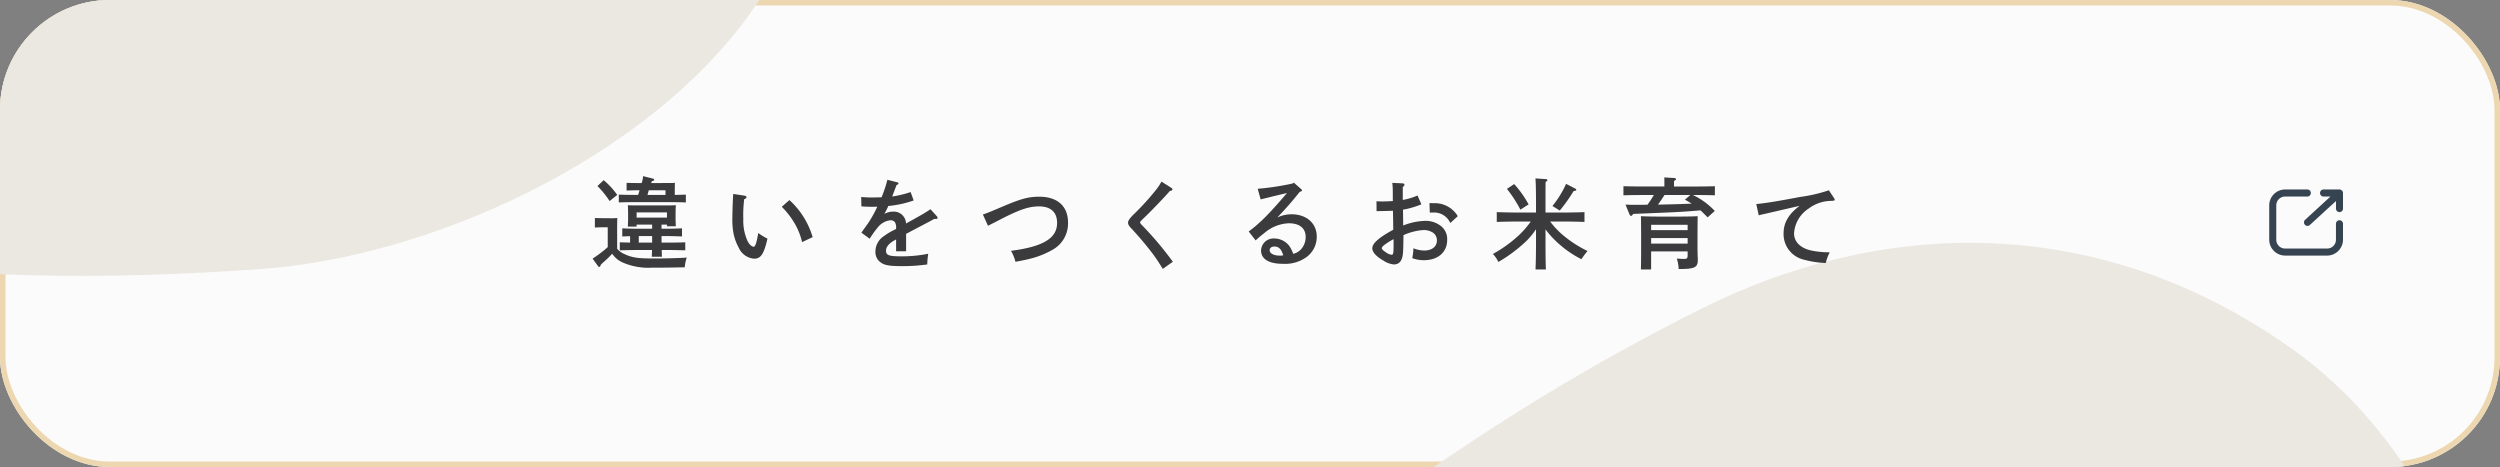 <svg xmlns="http://www.w3.org/2000/svg" xmlns:xlink="http://www.w3.org/1999/xlink" width="455" height="85" viewBox="0 0 455 85">
  <rect x="0" y="0" width="455" height="85" fill="#808080" stroke="none"/>
  <defs>
    <clipPath id="clip-path">
      <rect id="長方形_1330" data-name="長方形 1330" width="13.426" height="12.029" fill="#364350"/>
    </clipPath>
    <clipPath id="clip-path-2">
      <rect id="長方形_1538" data-name="長方形 1538" width="455" height="85" rx="20" transform="translate(611.617 13245.698)" fill="#fbfbfb" stroke="#edd7b0" stroke-width="1"/>
    </clipPath>
  </defs>
  <g id="グループ_1726" data-name="グループ 1726" transform="translate(-611.617 -13267.698)">
    <g id="グループ_1713" data-name="グループ 1713">
      <g id="長方形_1537" data-name="長方形 1537" transform="translate(611.617 13267.698)" fill="#fbfbfb" stroke="#edd7b0" stroke-width="1">
        <rect width="455" height="85" rx="20" stroke="none"/>
        <rect x="0.5" y="0.5" width="454" height="84" rx="19.5" fill="none"/>
      </g>
      <g id="グループ_1712" data-name="グループ 1712" transform="translate(1024.617 13302.184)">
        <g id="グループ_1541" data-name="グループ 1541" transform="translate(0 0)" clip-path="url(#clip-path)">
          <path id="パス_6596" data-name="パス 6596" d="M12.784,5.6a.64.64,0,0,0-.641.641v2.9a1.613,1.613,0,0,1-1.612,1.612H2.892A1.613,1.613,0,0,1,1.281,9.137V2.894A1.613,1.613,0,0,1,2.892,1.282H6.935A.641.641,0,0,0,6.935,0H2.892A2.9,2.9,0,0,0,0,2.894V9.137A2.9,2.9,0,0,0,2.892,12.03h7.64a2.9,2.9,0,0,0,2.893-2.893v-2.9a.64.64,0,0,0-.641-.641" transform="translate(0 -0.001)" fill="#364350"/>
          <path id="パス_6597" data-name="パス 6597" d="M36.576.624a.639.639,0,0,0-.009-.092A.657.657,0,0,0,35.936,0H33.012a.641.641,0,0,0,0,1.281h1.281L29.654,5.543A.641.641,0,0,0,30.5,6.5l.019-.018L35.3,2.1V3.45a.641.641,0,1,0,1.281,0V.64c0-.006,0-.011,0-.017" transform="translate(-23.152 0)" fill="#364350"/>
        </g>
      </g>
      <g id="マスクグループ_80" data-name="マスクグループ 80" transform="translate(0 22)" clip-path="url(#clip-path-2)">
        <g id="_レイヤー_1" transform="translate(696 13264.405)">
          <rect id="_レイヤー_1_Frame_Background_" data-name="_レイヤー_1 [Frame Background]" width="374" height="315" fill="none"/>
          <path id="_パス_5241" d="M173.717,239.578c-57.431,4.157-137.168,1.336-163.1-46.777C-16.527,142.454,12.789,92.729,48.933,68.845,69.989,54.934,95.606,32.72,137.658,11.8,169.205-3.9,208.5-6.226,244.394,19.028c46.406,32.647,46.636,109.6,35.647,149.533-10.807,39.269-64.709,68-106.324,71.018Z" transform="translate(88 25.492)" fill="#ebe8e1"/>
        </g>
        <g id="_レイヤー_1-2" data-name="_レイヤー_1" transform="translate(432 13017.45)">
          <rect id="_レイヤー_1_Frame_Background_2" data-name="_レイヤー_1 [Frame Background]" width="331" height="278" fill="none"/>
          <path id="_パス_5241-2" data-name="_パス_5241" d="M160.733,221.344c-53.139,3.841-126.915,1.234-150.909-43.217-25.116-46.515,2.009-92.456,35.452-114.522C64.758,50.753,88.46,30.23,127.368,10.9c29.19-14.5,65.551-16.651,98.758,6.682,42.937,30.163,43.15,101.255,32.983,138.152-10,36.28-59.872,62.825-98.376,65.613Z" transform="translate(66.377 55.862)" fill="#ebe8e1"/>
        </g>
      </g>
      <path id="自分の子ども達に_食べさせるお米を皆様に" data-name="自分の子ども達に 食べさせるお米を皆様に" d="M72.016,12.652V11.464h.846c.918,0,2.106.036,2.88.072V10.06c-.774.036-2,.072-2.88.072h-.846V9.376h.99v.306h1.62c-.036-.324-.054-1.008-.054-1.476V7.45c0-.576.018-1.278.054-1.6-.63.036-1.188.036-2,.036h-4.77c-.792,0-1.35,0-1.98-.036.036.324.054,1.026.054,1.6v.756c0,.5-.018,1.188-.054,1.53h1.6v-.36h2.826v.756H67.75c-.882,0-2.106-.036-2.88-.072v1.476l1.422-.054v1.17L64.42,12.6v1.458c.774-.018,2-.054,2.88-.054h2.988c-.018.414-.018.81-.054,1.224h1.854c-.018-.414-.036-.81-.036-1.224h1.422c.864,0,2.088.036,2.862.054V12.6c-.774.036-2,.054-2.862.054Zm-1.71,0h-2.43V11.464h2.43Zm2.7-4.554H67.48V7.162h5.526Zm-2.88-6.282c.036-.108.09-.234.126-.342.27-.036.432-.126.432-.252a.267.267,0,0,0-.216-.216L68.65.556a4.455,4.455,0,0,1-.252,1.26H67.8c-.648,0-1.638-.018-2.142-.036v1.4c.54-.018,1.548-.054,2.142-.054h.216l-.252.846H67.1c-.864,0-2.088-.018-2.862-.054V5.344c.774-.036,2-.054,2.862-.054h6.48c.864,0,2.088.018,2.862.054V3.922c-.54.018-1.314.036-2.016.054,0-1.1,0-1.8.036-2.2-.486.036-.486.036-2.124.036Zm2.61,2.16H69.46l.162-.576c.018-.09.054-.18.072-.27h3.042Zm-8.8,5.8c.018-1.278.018-1.278.036-1.6a13.75,13.75,0,0,1-1.656.036h-.738c-.486,0-1.3-.018-1.692-.036V9.916c.432-.036,1.224-.054,1.692-.054h.648V13.48a22.153,22.153,0,0,1-2.754,2.088l.972,1.35a.364.364,0,0,0,.252.162c.108,0,.18-.108.27-.4.234-.234.432-.414.558-.522a20.408,20.408,0,0,0,1.512-1.476,4.484,4.484,0,0,0,1.89,1.584,11.711,11.711,0,0,0,5.274.954c2.556,0,2.97-.018,6.048-.072a6.624,6.624,0,0,1,.36-1.764c-1.44.09-3.906.162-5.9.162-2.988,0-4-.144-5.364-.774a3.587,3.587,0,0,1-1.4-.99ZM60.352,2.356a16.785,16.785,0,0,1,2.214,2.736l1.386-1.116a13.668,13.668,0,0,0-2.466-2.682Zm24.7,1.44c0,.18,0,.18-.018.5-.054.81-.126,2.9-.126,3.78a14.33,14.33,0,0,0,.162,2.646,9.1,9.1,0,0,0,1.008,2.88,3.347,3.347,0,0,0,2.79,1.98c1.224,0,1.782-.846,2.43-3.654a9.622,9.622,0,0,1-1.674-1.026c-.324,1.854-.54,2.5-.846,2.5-.342,0-.81-.432-1.1-1.026A8.887,8.887,0,0,1,86.9,8.35a22.845,22.845,0,0,1,.162-3.6c.324-.126.414-.2.414-.342,0-.162-.162-.27-.4-.306ZM93.9,6.136A14.327,14.327,0,0,1,96.01,8.782a12.014,12.014,0,0,1,1.584,3.78l1.926-.9a14.71,14.71,0,0,0-4.23-6.75Zm23.454-2.682a19.118,19.118,0,0,1-3.348.81,2.182,2.182,0,0,1,.09-.252c.108-.306.108-.306.27-.72.27-.72.27-.72.432-1.116.234-.09.342-.18.342-.288a.229.229,0,0,0-.18-.2l-1.836-.468a23.835,23.835,0,0,1-1.062,3.186c-.522.018-1.53.036-1.764.036-.576,0-1.044-.018-1.944-.09l.036,1.71c.81.054,1.206.072,1.908.072.36,0,.63,0,.99-.018a21.949,21.949,0,0,1-1.674,3.006c-.954,1.332-.954,1.332-1.224,1.728l1.512,1.1a16.535,16.535,0,0,1,1.422-2A3.444,3.444,0,0,1,113.7,8.584a.967.967,0,0,1,.828.414,2,2,0,0,1,.18,1.026v.144c-.054.018-.2.108-.414.216a10.278,10.278,0,0,0-1.71,1.026,3.369,3.369,0,0,0-1.638,2.862,2.277,2.277,0,0,0,.918,1.962c.72.54,1.6.7,3.906.7a31.948,31.948,0,0,0,4.608-.306,13.936,13.936,0,0,1,.18-1.944,24.44,24.44,0,0,1-4.968.468c-2.178,0-2.718-.2-2.718-1.026,0-.684.522-1.314,1.548-1.89a1.81,1.81,0,0,0,.288-.162v2.16h1.818V11.068c.252-.144,1.314-.7,1.962-1.044,2.106-1.1,2.106-1.1,3.186-1.692A2.184,2.184,0,0,0,122,8.35c.162,0,.252-.072.252-.2a.523.523,0,0,0-.144-.306l-1.134-1.26c-1.26.81-1.3.846-4.464,2.592a2.212,2.212,0,0,0-2.322-2.16,3.29,3.29,0,0,0-1.62.414,2.621,2.621,0,0,1,.162-.288,11.923,11.923,0,0,0,.558-1.152A19.054,19.054,0,0,0,117.9,4.984Zm14.076,6.138c1.314-.666,1.314-.666,2.286-1.17,3.456-1.782,5.166-2.358,7-2.358,2.142,0,3.294,1.062,3.294,3.006,0,2.79-2.52,4.32-8.388,5.076a7.9,7.9,0,0,1,.81,2c1.35-.252,2.052-.4,2.664-.558a15.617,15.617,0,0,0,4.374-1.8A5.47,5.47,0,0,0,146,9.034c0-3.006-1.908-4.734-5.256-4.734-1.962,0-3.4.4-6.75,1.836-2.43,1.026-2.538,1.08-3.492,1.4Zm31.572-8.046a9.855,9.855,0,0,1-.882,1.368A46.015,46.015,0,0,1,158.2,7.27c-.936.9-1.278,1.368-1.278,1.764,0,.324.162.594.738,1.188a59.075,59.075,0,0,1,3.888,4.644c.594.81,1.242,1.818,1.692,2.574l1.836-1.3a61.91,61.91,0,0,0-5.634-6.678c-.234-.234-.324-.378-.324-.486,0-.126.108-.252.684-.792,1.332-1.26,3.924-3.978,4.734-4.932.342-.054.468-.126.468-.27a.374.374,0,0,0-.2-.288ZM181.06,4.8c.234-.072.972-.252,1.278-.324l1.008-.252c.846-.2,1.062-.252,2.5-.594-3.15,3.708-4.95,5.526-6.966,7l1.26,1.62c.774-.7,1.116-.972,1.584-1.332a7.229,7.229,0,0,1,4.446-1.782c1.98,0,3.078.9,3.078,2.5a3.334,3.334,0,0,1-.828,2.214,2.776,2.776,0,0,1-1.44.846,5.99,5.99,0,0,0-.7-1.422,3.454,3.454,0,0,0-2.718-1.368,2.263,2.263,0,0,0-2.43,2.178c0,1.566,1.422,2.43,3.978,2.43a6.628,6.628,0,0,0,4.518-1.4,4.583,4.583,0,0,0,1.638-3.564c0-2.412-1.872-4.05-4.572-4.05a6.122,6.122,0,0,0-2.592.576c1.764-1.872,2.538-2.754,4.068-4.662l.162-.054c.162-.054.252-.108.252-.216,0-.072-.036-.126-.18-.252L187.09,1.744l-.252.162a49.38,49.38,0,0,1-6.318.954Zm4.1,10.17a3.058,3.058,0,0,1-.612.054c-1.116,0-1.854-.4-1.854-.99,0-.4.342-.666.864-.666C184.354,13.372,184.822,13.822,185.164,14.974Zm24.444-10.89a11.529,11.529,0,0,1-2.682.81V2.536c.216-.162.306-.288.306-.414,0-.144-.144-.252-.36-.252l-1.854-.09a14.081,14.081,0,0,1,.09,1.62c0,1.314,0,1.314.018,1.692-.576.036-1.3.072-1.8.072-.306,0-.576,0-1.188-.036l.018,1.8c1.3-.018,2.3-.036,2.988-.072.018,1.368.036,2.07.036,2.106,0,.468,0,.468.018,1.35-2.628,1.422-3.816,2.484-3.816,3.384,0,.7.72,1.494,2.016,2.232a4.227,4.227,0,0,0,1.89.7c1.08,0,1.62-.738,1.692-2.358.036-.5.054-1.188.072-2.97a10.316,10.316,0,0,1,3.78-.936,3.216,3.216,0,0,1,1.458.4,1.653,1.653,0,0,1,.846,1.512c0,1.1-.9,1.818-2.286,1.818a5.073,5.073,0,0,1-1.98-.414,12.162,12.162,0,0,1-.216,1.8,6.068,6.068,0,0,0,2.106.378c2.574,0,4.248-1.458,4.248-3.69a2.991,2.991,0,0,0-1.08-2.484,4.5,4.5,0,0,0-2.826-.99,11.756,11.756,0,0,0-4.1.846c0-.612-.018-1.566-.036-2.88a16.079,16.079,0,0,0,3.348-.972Zm-4.356,8.694c0,1.926-.036,2.088-.4,2.088a1.955,1.955,0,0,1-.846-.342c-.594-.378-.9-.648-.9-.864,0-.27.648-.774,1.764-1.422q.135-.081.378-.216Zm11.682-4.932a4.824,4.824,0,0,0-4.32-2.358C212,5.47,212,5.47,211.786,5.47L211.84,7.2c.288-.018.45-.018.63-.018a3.2,3.2,0,0,1,3.1,1.908ZM232.9,7.18V6.262c0-4.014,0-4.014.018-4.644.234-.144.324-.234.324-.342,0-.09-.108-.18-.27-.18L231.064.97c.072.558.108,2.34.108,5.292V7.18h-3.564c-1.026,0-2.664-.036-3.582-.072V8.89c.972-.036,2.592-.072,3.582-.072h2.61a16.243,16.243,0,0,1-2.448,2.754,23.865,23.865,0,0,1-4.446,3.15,5.1,5.1,0,0,1,.99,1.458,26.455,26.455,0,0,0,4.392-3.168,13.06,13.06,0,0,0,2.466-2.79v2.07c0,2.322-.036,4.086-.09,5.256h1.89c-.054-1.152-.072-2.9-.072-5.256V10.24a15.269,15.269,0,0,0,1.818,2.07,19.2,19.2,0,0,0,4.716,3.366,15.359,15.359,0,0,1,1.116-1.494,21.245,21.245,0,0,1-4.734-3.114,14.952,14.952,0,0,1-2.07-2.25h2.664c1.1,0,2.628.036,3.582.072V7.108c-.918.036-2.448.072-3.582.072Zm2.592-.36a28.3,28.3,0,0,0,2.52-3.546c.342-.036.486-.108.486-.234,0-.09-.054-.144-.18-.216l-1.674-.864a18.14,18.14,0,0,1-2.484,4.032ZM225.88,2.878a23.293,23.293,0,0,1,2.448,3.78l1.494-.954A18.453,18.453,0,0,0,227.194,2Zm26.244,11.376h6.642v.612c0,.648-.09.756-.666.756a11.238,11.238,0,0,1-1.3-.072,8.213,8.213,0,0,1,.342,1.908h.162c2.718,0,3.312-.288,3.312-1.62V15.6c-.036-.648-.054-1.566-.054-1.926V11.356c.018-2.952.018-2.952.036-3.51-.936.054-2.358.072-3.582.072h-3.168c-1.224,0-2.646-.018-3.582-.072.018.558.018.558.036,3.51V14.02c0,1.116-.018,2.736-.036,3.528h1.854Zm0-2.43h6.642v1.008h-6.642Zm6.642-1.44h-6.642V9.412h6.642ZM248.11,7.342c.126.324.234.45.36.45.09,0,.162-.054.288-.216l.108-.144c8.532-.342,8.892-.36,12.24-.648.378.342.774.756,1.3,1.278l1.3-1.17a13.208,13.208,0,0,0-3.978-2.9h.414c1.1,0,2.628.018,3.582.054V2.392c-.918.036-2.448.054-3.582.054h-3.852V1.438c.27-.144.36-.234.36-.342s-.108-.18-.342-.2L254.518.79c.018.252.018.648.018,1.152v.5h-3.87c-1.026,0-2.646-.018-3.582-.054V4.048c.972-.036,2.592-.054,3.582-.054h1.944a16.491,16.491,0,0,1-1.152,1.764c-.774.018-1.548.018-2.358.018-.342,0-.918,0-1.638-.036Zm11.142-3.348-.972.846c.414.234.828.468,1.224.72-2.052.09-4.086.144-6.138.18.414-.558.81-1.152,1.188-1.746ZM284.47,3.13a27.513,27.513,0,0,1-5.184,1.206c-4.158.792-6.408,1.152-8.028,1.3l.45,2.052c.342-.09.45-.126.9-.216,1.008-.234,4.914-1.134,6.534-1.512-2.016,1.53-2.916,3.078-2.916,5.04a4.781,4.781,0,0,0,3.816,4.788,16.813,16.813,0,0,0,3.87.576,7.672,7.672,0,0,1,.72-1.944,16.481,16.481,0,0,1-3.276-.306c-2.016-.414-3.222-1.584-3.222-3.132a5.826,5.826,0,0,1,2.7-4.554,6.89,6.89,0,0,1,4.122-1.368c.5-.036.576-.072.576-.216,0-.108,0-.108-.126-.306Z" transform="translate(660 13299.198)" fill="#3b3a3c"/>
    </g>
  </g>
</svg>
